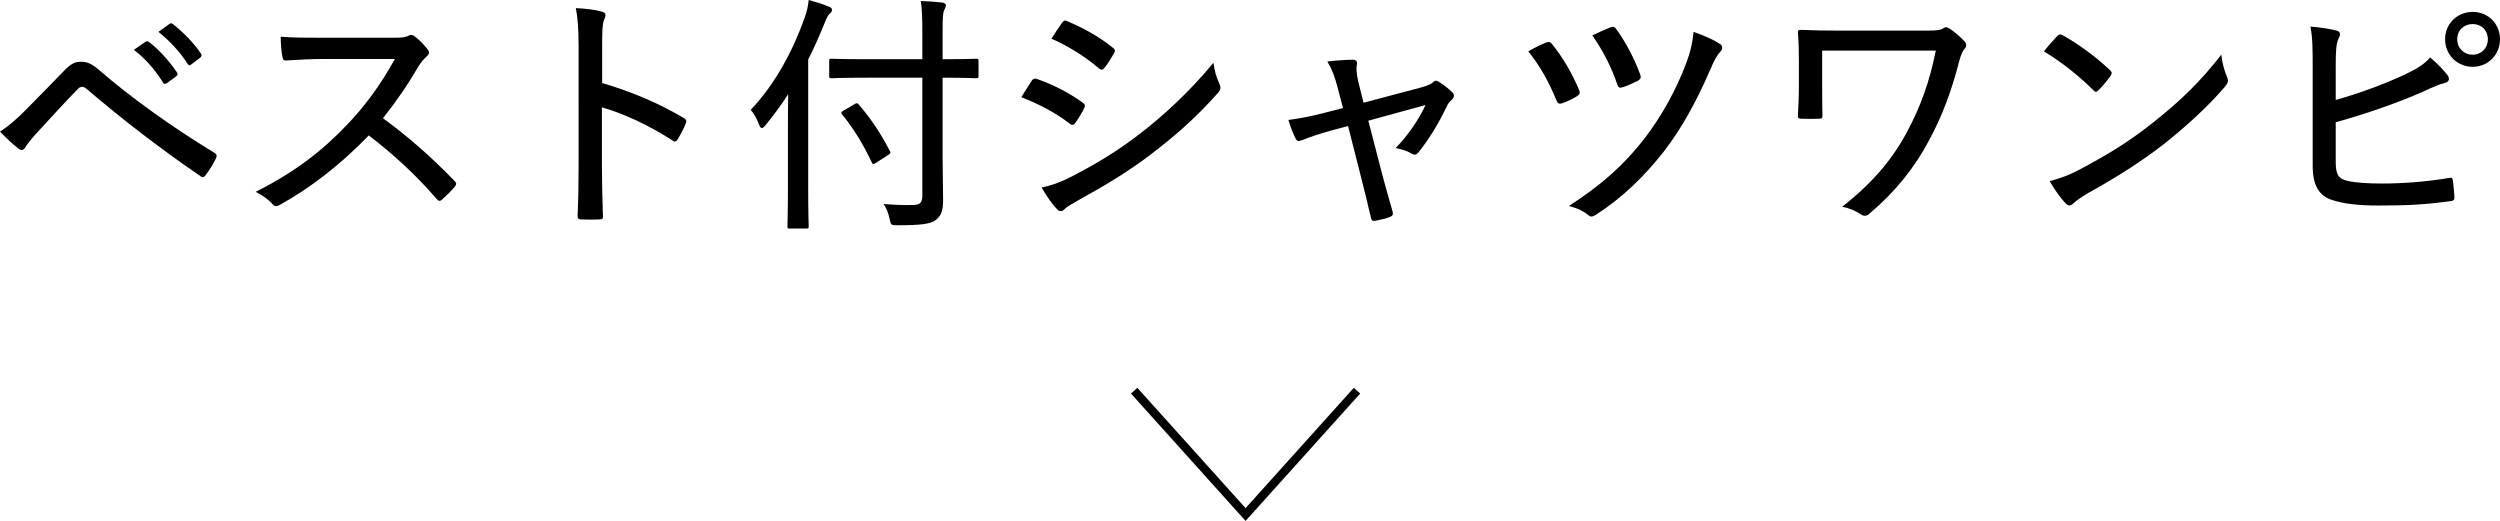 <?xml version="1.0" encoding="UTF-8"?><svg id="_イヤー_2" xmlns="http://www.w3.org/2000/svg" viewBox="0 0 292.244 60.894"><defs><style>.cls-1{fill:none;stroke:#000;stroke-miterlimit:10;}</style></defs><g id="design"><g><g><path d="M3.077,12.782c1.213-1.243,2.751-2.781,4.261-4.35,.888-.947,1.361-1.213,2.13-1.213,.71,0,1.243,.207,2.13,.977,3.757,3.254,8.521,6.657,13.433,9.645,.325,.178,.355,.415,.207,.681-.385,.799-.799,1.42-1.184,1.923-.177,.267-.355,.355-.621,.148-4.705-3.225-9.054-6.568-13.285-10.178-.178-.148-.325-.266-.533-.266-.236,0-.384,.118-.532,.266-1.361,1.391-2.87,3.047-4.912,5.267-.71,.799-1.006,1.213-1.213,1.539-.207,.355-.503,.414-.799,.148-.622-.474-1.391-1.184-2.16-1.982,.917-.592,1.923-1.42,3.077-2.604Zm13.936-7.9c.148-.089,.236-.089,.414,.03,1.095,.828,2.367,2.219,3.255,3.55,.118,.178,.088,.326-.06,.444l-1.095,.799c-.177,.118-.355,.148-.473-.059-.917-1.479-2.071-2.811-3.403-3.817l1.361-.947Zm2.781-2.071c.148-.119,.266-.119,.414,0,1.213,.947,2.485,2.249,3.284,3.461,.118,.178,.089,.296-.089,.474l-1.065,.799c-.178,.148-.296,.088-.415-.089-.828-1.302-2.042-2.663-3.402-3.728l1.272-.917Z"/><path d="M45.98,4.409c1.006,0,1.42-.03,1.834-.267,.207-.118,.443-.059,.68,.119,.533,.414,1.095,.976,1.539,1.568,.207,.296,.148,.503-.178,.799-.325,.267-.651,.681-.976,1.184-1.243,2.16-2.604,4.112-4.113,6.006,2.959,2.16,5.651,4.527,8.344,7.308,.266,.266,.296,.385,.029,.74-.443,.503-.947,1.006-1.45,1.45-.237,.237-.414,.207-.651-.059-2.456-2.87-5.148-5.296-7.929-7.426-3.373,3.491-6.864,6.154-10.326,8.077-.385,.207-.651,.296-.917-.03-.503-.592-1.213-1.065-1.982-1.45,4.526-2.278,7.722-4.734,10.681-7.84,2.012-2.101,3.846-4.527,5.592-7.692h-8.314c-1.627,0-3.018,.088-4.438,.177-.266,0-.325-.118-.385-.414-.118-.474-.207-1.598-.207-2.367,1.509,.119,2.899,.119,4.764,.119h8.403Z"/><path d="M70.391,9.705c3.491,1.036,6.568,2.337,9.527,4.083,.266,.148,.385,.325,.266,.592-.296,.74-.65,1.391-.946,1.894-.208,.296-.355,.355-.622,.148-2.751-1.775-5.681-3.136-8.255-3.876v6.746c0,1.864,.059,3.935,.119,5.947,.029,.325-.089,.414-.444,.414-.622,.03-1.42,.03-2.042,0-.385,0-.474-.089-.474-.444,.089-2.012,.119-4.083,.119-5.917V5.533c0-2.219-.119-3.521-.326-4.586,1.184,.059,2.367,.207,3.047,.415,.562,.147,.474,.473,.237,1.006-.178,.473-.207,1.302-.207,3.077v4.261Z"/><path d="M92.109,14.734c0-1.125,0-2.367,.03-3.728-.799,1.243-1.687,2.456-2.663,3.639-.177,.207-.296,.326-.414,.326s-.207-.119-.325-.385c-.267-.74-.592-1.272-.977-1.746,2.899-3.047,4.971-7.012,6.302-10.77,.267-.74,.415-1.42,.474-2.071,.947,.267,1.568,.444,2.337,.77,.266,.088,.384,.207,.384,.384,0,.208-.088,.296-.296,.474-.177,.177-.325,.444-.591,1.124-.562,1.391-1.184,2.811-1.894,4.202v14.941c0,3.018,.059,4.408,.059,4.556,0,.237-.03,.266-.296,.266h-1.923c-.237,0-.267-.029-.267-.266,0-.178,.059-1.539,.059-4.556v-7.16Zm9.143-5.651c-2.9,0-3.906,.06-4.053,.06-.237,0-.267-.03-.267-.267v-1.746c0-.236,.029-.266,.267-.266,.147,0,1.153,.059,4.053,.059h6.568V3.965c0-1.834-.029-2.811-.177-3.846,.858,.029,1.687,.088,2.485,.177,.266,.03,.444,.178,.444,.296,0,.237-.118,.414-.207,.622-.148,.325-.178,.887-.178,2.692v3.018c2.781,0,3.758-.059,3.935-.059,.237,0,.266,.03,.266,.266v1.746c0,.237-.029,.267-.266,.267-.177,0-1.154-.06-3.935-.06v9.231c0,1.834,.059,3.55,.059,5.059,0,1.272-.207,1.834-.887,2.367-.592,.444-1.746,.592-4.468,.592-.71,0-.74,0-.888-.71-.148-.739-.414-1.331-.71-1.775,1.095,.089,2.456,.148,3.343,.118,.887,0,1.183-.266,1.183-1.065V9.083h-6.568Zm1.213,9.912c-.177,.119-.296,.178-.385,.178-.059,0-.118-.059-.177-.207-1.036-2.16-2.071-3.876-3.462-5.592-.148-.178-.177-.237,.207-.474l1.272-.74c.207-.118,.266-.148,.444,.03,1.479,1.716,2.574,3.373,3.668,5.474,.119,.207,.06,.266-.236,.473l-1.332,.858Z"/><path d="M120.603,9.438c.148-.208,.296-.296,.533-.237,2.042,.71,3.787,1.627,5.415,2.781,.325,.207,.325,.384,.178,.68-.267,.562-.681,1.213-1.036,1.716-.208,.266-.355,.296-.622,.089-1.746-1.332-3.639-2.308-5.681-3.107,.533-.828,.947-1.539,1.213-1.923Zm4.646,11.213c2.781-1.45,5.325-2.929,8.136-5.119,2.456-1.894,5.651-4.764,8.462-8.196,.148,.977,.296,1.598,.71,2.485,.178,.385,.148,.681-.148,1.006-2.604,2.929-4.911,4.941-7.722,7.101-2.604,2.012-5.444,3.728-8.728,5.533-.681,.385-1.243,.71-1.539,1.006-.326,.326-.651,.267-.917-.089-.533-.532-1.184-1.509-1.746-2.456,1.124-.237,2.101-.562,3.491-1.272Zm-1.095-17.989c.207-.267,.296-.326,.621-.178,1.834,.77,3.728,1.805,5.326,3.106,.296,.208,.266,.385,.119,.651-.326,.533-.799,1.361-1.184,1.775-.207,.207-.385,.148-.622-.059-1.509-1.302-3.58-2.604-5.503-3.432,.355-.562,.829-1.302,1.243-1.864Z"/><path d="M155.487,15.296c-1.095,.296-2.337,.71-3.225,1.065-.444,.177-.621,.207-.828-.208-.237-.444-.533-1.183-.829-2.13,1.391-.178,2.722-.444,4.201-.829l2.189-.562-.68-2.574c-.296-1.124-.592-1.923-1.154-2.87,.946-.118,2.337-.207,2.958-.207,.414,0,.562,.207,.503,.533-.089,.385-.089,.947,.148,1.982l.621,2.515,6.687-1.775c.622-.178,1.154-.326,1.479-.651,.237-.237,.474-.148,.77,.059,.444,.266,1.095,.799,1.45,1.154,.266,.266,.237,.562-.059,.858-.267,.237-.385,.385-.533,.651-.888,1.894-2.071,3.906-3.373,5.503-.266,.296-.414,.355-.799,.148-.384-.237-.947-.474-1.864-.651,1.42-1.45,2.722-3.344,3.491-5.03l-6.687,1.834,1.479,5.71c.443,1.746,.887,3.225,1.361,4.912,.088,.355,0,.503-.296,.621-.444,.207-1.154,.326-1.657,.444-.326,.059-.503,.059-.592-.385-.385-1.687-.77-3.225-1.184-4.852l-1.479-5.829-2.101,.562Z"/><path d="M180.756,4.971c.267-.118,.474-.089,.651,.148,1.361,1.687,2.396,3.521,3.195,5.415,.118,.325,.089,.473-.207,.68-.385,.267-1.243,.681-1.775,.858-.385,.119-.533,.03-.681-.355-.858-2.071-1.834-3.905-3.284-5.71,.799-.474,1.627-.858,2.101-1.036Zm20.326,.178c.296,.177,.326,.621,.03,.887-.384,.385-.74,1.036-1.183,2.101-1.775,4.054-3.403,6.923-5.415,9.557-2.308,2.929-4.823,5.385-7.929,7.397-.385,.236-.622,.325-.917,.059-.68-.562-1.42-.858-2.278-1.065,3.846-2.485,6.391-4.764,8.787-7.811,2.071-2.692,3.757-5.77,4.911-8.817,.503-1.332,.74-2.308,.888-3.728,1.213,.414,2.337,.917,3.106,1.42Zm-12.811-1.953c.296-.118,.443-.059,.621,.148,1.065,1.42,2.189,3.551,2.84,5.355,.118,.325,.089,.503-.207,.71-.444,.237-1.302,.621-1.775,.769-.384,.119-.533,.119-.68-.266-.71-2.101-1.687-3.994-2.929-5.77,.651-.325,1.45-.68,2.13-.947Z"/><path d="M213.007,9.912c0,1.213,0,2.485,.03,3.521,0,.384-.03,.444-.414,.444-.651,.029-1.361,.029-1.982,0-.355,0-.474-.03-.474-.326,.06-1.095,.119-2.278,.119-3.639v-2.604c0-1.479-.03-2.426-.119-3.58,0-.178,.119-.237,.355-.237,1.272,.059,2.84,.089,4.526,.089h10.296c1.154,0,1.568-.089,1.805-.266,.296-.207,.473-.148,.799,.059,.562,.355,1.332,1.065,1.716,1.479,.266,.325,.236,.621-.06,.917-.296,.355-.473,1.006-.621,1.539-.829,3.225-1.894,6.184-3.521,9.172-1.627,3.077-3.935,5.977-6.894,8.462-.326,.355-.71,.355-1.036,.118-.681-.444-1.272-.71-2.189-.888,3.551-2.781,5.888-5.562,7.604-8.787,1.627-3.047,2.633-5.917,3.343-9.468h-13.285v3.994Z"/><path d="M240.495,4.201c.237-.236,.415-.207,.651-.059,1.598,.858,3.787,2.426,5.503,4.054,.237,.236,.266,.355,.089,.651-.326,.473-1.095,1.391-1.42,1.687-.266,.236-.325,.296-.592,.029-1.775-1.775-3.787-3.343-5.799-4.556,.503-.651,1.125-1.332,1.568-1.805Zm2.604,15.622c3.373-1.805,5.681-3.195,8.521-5.444,3.284-2.604,5.533-4.764,8.047-7.989,.119,1.095,.355,1.834,.651,2.574,.207,.474,.178,.71-.266,1.213-1.805,2.13-4.379,4.498-7.012,6.598-2.515,1.953-5.267,3.757-8.905,5.77-1.036,.621-1.509,.976-1.775,1.243-.326,.296-.592,.325-.917-.03-.562-.622-1.272-1.568-1.835-2.574,1.302-.384,2.219-.68,3.492-1.361Z"/><path d="M273.042,11.687c2.811-.799,5.622-1.834,8.047-2.959,1.539-.74,2.249-1.183,2.988-2.012,.829,.681,1.627,1.539,2.012,2.042,.296,.385,.237,.799-.237,.917-.651,.148-1.45,.503-2.604,1.036-2.929,1.302-6.598,2.574-10.208,3.58v4.616c0,1.509,.326,1.982,1.302,2.219,1.036,.237,2.337,.326,4.083,.326,2.396,0,5.03-.178,7.87-.651,.355-.06,.414,.029,.444,.325,.089,.622,.148,1.45,.178,1.923,0,.355-.148,.444-.533,.473-3.107,.415-5.03,.503-8.343,.503-2.426,0-4.083-.207-5.444-.651-1.539-.503-2.249-1.746-2.249-3.994V8.403c0-2.692,0-3.935-.266-5.296,1.124,.088,2.308,.266,3.077,.473,.532,.148,.414,.592,.207,.947-.267,.533-.326,1.45-.326,3.195v3.965Zm19.202-7.101c0,1.805-1.391,3.225-3.195,3.225s-3.225-1.42-3.225-3.225,1.42-3.195,3.225-3.195,3.195,1.391,3.195,3.195Zm-5,0c0,1.036,.77,1.805,1.805,1.805,1.036,0,1.775-.769,1.775-1.805s-.74-1.775-1.775-1.775c-1.035,0-1.805,.739-1.805,1.775Z"/></g><polyline class="cls-1" points="132.58 45.668 145.605 60.147 158.631 45.668"/></g></g></svg>